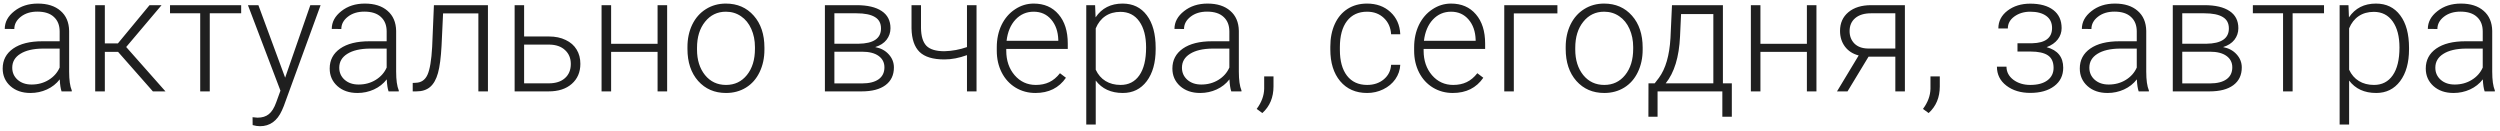 <?xml version="1.0" encoding="UTF-8"?> <svg xmlns="http://www.w3.org/2000/svg" width="383" height="20" viewBox="0 0 383 20" fill="none"> <path d="M9.432 14C9.286 13.585 9.192 12.97 9.151 12.157C8.639 12.824 7.984 13.341 7.186 13.707C6.397 14.065 5.558 14.244 4.671 14.244C3.402 14.244 2.372 13.89 1.583 13.182C0.802 12.474 0.411 11.579 0.411 10.497C0.411 9.211 0.944 8.194 2.01 7.445C3.084 6.696 4.578 6.322 6.49 6.322H9.139V4.82C9.139 3.876 8.846 3.136 8.26 2.599C7.682 2.053 6.836 1.781 5.721 1.781C4.704 1.781 3.862 2.041 3.194 2.562C2.527 3.083 2.193 3.709 2.193 4.442L0.729 4.43C0.729 3.38 1.217 2.472 2.193 1.708C3.17 0.934 4.37 0.548 5.794 0.548C7.267 0.548 8.427 0.918 9.273 1.659C10.128 2.391 10.567 3.417 10.592 4.735V10.985C10.592 12.262 10.726 13.219 10.995 13.854V14H9.432ZM4.842 12.95C5.819 12.95 6.69 12.714 7.455 12.242C8.228 11.77 8.789 11.139 9.139 10.35V7.445H6.527C5.07 7.461 3.931 7.73 3.109 8.25C2.287 8.763 1.876 9.471 1.876 10.374C1.876 11.115 2.149 11.729 2.694 12.218C3.247 12.706 3.963 12.95 4.842 12.95ZM18.087 7.945H16.061V14H14.584V0.792H16.061V6.651H18.062L22.909 0.792H24.752L19.332 7.201L25.35 14H23.421L18.087 7.945ZM36.947 2.037H32.137V14H30.672V2.037H26.046V0.792H36.947V2.037ZM43.685 11.9L47.542 0.792H49.117L43.477 16.246L43.185 16.93C42.46 18.533 41.341 19.334 39.828 19.334C39.478 19.334 39.103 19.277 38.705 19.164L38.692 17.955L39.449 18.028C40.165 18.028 40.743 17.849 41.183 17.491C41.63 17.141 42.009 16.535 42.318 15.672L42.965 13.89L37.984 0.792H39.584L43.685 11.9ZM59.53 14C59.383 13.585 59.29 12.97 59.249 12.157C58.736 12.824 58.081 13.341 57.284 13.707C56.494 14.065 55.656 14.244 54.769 14.244C53.499 14.244 52.47 13.89 51.681 13.182C50.899 12.474 50.509 11.579 50.509 10.497C50.509 9.211 51.042 8.194 52.108 7.445C53.182 6.696 54.675 6.322 56.588 6.322H59.237V4.82C59.237 3.876 58.944 3.136 58.358 2.599C57.78 2.053 56.934 1.781 55.819 1.781C54.802 1.781 53.959 2.041 53.292 2.562C52.625 3.083 52.291 3.709 52.291 4.442L50.826 4.43C50.826 3.38 51.315 2.472 52.291 1.708C53.268 0.934 54.468 0.548 55.892 0.548C57.365 0.548 58.525 0.918 59.371 1.659C60.226 2.391 60.665 3.417 60.69 4.735V10.985C60.69 12.262 60.824 13.219 61.092 13.854V14H59.53ZM54.94 12.95C55.916 12.95 56.787 12.714 57.552 12.242C58.325 11.77 58.887 11.139 59.237 10.35V7.445H56.624C55.168 7.461 54.029 7.73 53.206 8.25C52.385 8.763 51.974 9.471 51.974 10.374C51.974 11.115 52.246 11.729 52.791 12.218C53.345 12.706 54.061 12.95 54.94 12.95ZM74.752 0.792V14H73.287V2.049H67.879L67.647 6.993C67.55 8.824 67.367 10.224 67.098 11.192C66.83 12.153 66.431 12.861 65.902 13.316C65.373 13.772 64.669 14 63.79 14H63.228V12.706L63.68 12.682C64.518 12.665 65.121 12.258 65.487 11.461C65.853 10.663 66.093 9.239 66.207 7.188L66.476 0.792H74.752ZM80.294 5.589H84.103C85.079 5.589 85.934 5.768 86.666 6.126C87.407 6.476 87.964 6.965 88.338 7.591C88.721 8.218 88.912 8.946 88.912 9.776C88.912 11.054 88.473 12.079 87.594 12.852C86.723 13.617 85.543 14 84.054 14H78.841V0.792H80.294V5.589ZM80.294 6.834V12.767H84.078C85.128 12.767 85.95 12.503 86.544 11.974C87.146 11.445 87.447 10.72 87.447 9.801C87.447 8.922 87.154 8.214 86.568 7.677C85.991 7.132 85.197 6.851 84.188 6.834H80.294ZM102.206 14H100.741V7.945H93.624V14H92.159V0.792H93.624V6.712H100.741V0.792H102.206V14ZM105.318 7.201C105.318 5.931 105.562 4.788 106.051 3.771C106.547 2.753 107.243 1.964 108.138 1.402C109.042 0.833 110.063 0.548 111.202 0.548C112.96 0.548 114.384 1.166 115.475 2.403C116.565 3.632 117.11 5.264 117.11 7.298V7.604C117.11 8.881 116.862 10.033 116.366 11.058C115.877 12.075 115.186 12.861 114.291 13.414C113.395 13.967 112.374 14.244 111.227 14.244C109.477 14.244 108.053 13.63 106.954 12.401C105.864 11.164 105.318 9.528 105.318 7.494V7.201ZM106.783 7.604C106.783 9.182 107.19 10.48 108.004 11.498C108.826 12.507 109.9 13.011 111.227 13.011C112.545 13.011 113.611 12.507 114.425 11.498C115.247 10.48 115.658 9.142 115.658 7.481V7.201C115.658 6.192 115.471 5.268 115.096 4.43C114.722 3.591 114.197 2.945 113.521 2.489C112.846 2.025 112.073 1.793 111.202 1.793C109.9 1.793 108.838 2.306 108.016 3.331C107.194 4.348 106.783 5.683 106.783 7.335V7.604ZM126.375 14V0.792H131.222C132.898 0.792 134.184 1.093 135.079 1.695C135.974 2.289 136.422 3.164 136.422 4.32C136.422 4.979 136.222 5.569 135.824 6.09C135.425 6.603 134.843 6.977 134.078 7.213C134.941 7.376 135.632 7.746 136.153 8.324C136.682 8.902 136.947 9.573 136.947 10.338C136.947 11.502 136.515 12.405 135.653 13.048C134.798 13.683 133.586 14 132.015 14H126.375ZM127.828 7.921V12.779H132.064C133.163 12.779 134.009 12.568 134.603 12.145C135.197 11.721 135.494 11.111 135.494 10.313C135.494 9.581 135.197 8.999 134.603 8.568C134.009 8.137 133.163 7.921 132.064 7.921H127.828ZM127.828 6.7H131.527C133.822 6.668 134.969 5.886 134.969 4.356C134.969 3.551 134.652 2.965 134.017 2.599C133.39 2.224 132.459 2.037 131.222 2.037H127.828V6.7ZM149.605 14H148.141V8.446C146.936 8.885 145.785 9.105 144.686 9.105C142.936 9.105 141.667 8.722 140.877 7.958C140.088 7.184 139.677 5.984 139.645 4.356V0.792H141.097V4.283C141.113 5.545 141.39 6.456 141.927 7.018C142.472 7.571 143.392 7.848 144.686 7.848C145.866 7.815 147.018 7.604 148.141 7.213V0.792H149.605V14ZM158.626 14.244C157.503 14.244 156.486 13.967 155.575 13.414C154.671 12.861 153.967 12.092 153.463 11.107C152.958 10.114 152.706 9.003 152.706 7.774V7.25C152.706 5.98 152.95 4.837 153.438 3.819C153.935 2.802 154.623 2.005 155.501 1.427C156.38 0.841 157.333 0.548 158.358 0.548C159.961 0.548 161.231 1.097 162.167 2.196C163.111 3.286 163.583 4.78 163.583 6.676V7.494H154.159V7.774C154.159 9.272 154.586 10.521 155.44 11.522C156.303 12.515 157.385 13.011 158.688 13.011C159.469 13.011 160.156 12.869 160.75 12.584C161.353 12.299 161.898 11.843 162.386 11.217L163.302 11.913C162.228 13.467 160.669 14.244 158.626 14.244ZM158.358 1.793C157.259 1.793 156.332 2.196 155.575 3.001C154.826 3.807 154.37 4.889 154.208 6.249H162.13V6.09C162.089 4.82 161.727 3.787 161.043 2.989C160.36 2.192 159.465 1.793 158.358 1.793ZM177.047 7.53C177.047 9.589 176.591 11.225 175.68 12.438C174.768 13.642 173.548 14.244 172.018 14.244C170.211 14.244 168.827 13.609 167.867 12.34V19.078H166.415V0.792H167.77L167.843 2.66C168.795 1.252 170.174 0.548 171.981 0.548C173.56 0.548 174.797 1.146 175.692 2.342C176.595 3.539 177.047 5.199 177.047 7.323V7.53ZM175.582 7.274C175.582 5.589 175.236 4.259 174.544 3.282C173.853 2.306 172.888 1.817 171.651 1.817C170.756 1.817 169.987 2.033 169.344 2.464C168.701 2.896 168.209 3.522 167.867 4.344V10.68C168.217 11.437 168.718 12.014 169.369 12.413C170.02 12.812 170.789 13.011 171.676 13.011C172.905 13.011 173.861 12.523 174.544 11.546C175.236 10.562 175.582 9.138 175.582 7.274ZM188.631 14C188.485 13.585 188.391 12.97 188.351 12.157C187.838 12.824 187.183 13.341 186.385 13.707C185.596 14.065 184.758 14.244 183.871 14.244C182.601 14.244 181.572 13.89 180.782 13.182C180.001 12.474 179.61 11.579 179.61 10.497C179.61 9.211 180.143 8.194 181.209 7.445C182.284 6.696 183.777 6.322 185.689 6.322H188.338V4.82C188.338 3.876 188.045 3.136 187.459 2.599C186.882 2.053 186.035 1.781 184.92 1.781C183.903 1.781 183.061 2.041 182.394 2.562C181.726 3.083 181.393 3.709 181.393 4.442L179.928 4.43C179.928 3.38 180.416 2.472 181.393 1.708C182.369 0.934 183.569 0.548 184.994 0.548C186.467 0.548 187.626 0.918 188.473 1.659C189.327 2.391 189.767 3.417 189.791 4.735V10.985C189.791 12.262 189.925 13.219 190.194 13.854V14H188.631ZM184.042 12.95C185.018 12.95 185.889 12.714 186.654 12.242C187.427 11.77 187.988 11.139 188.338 10.35V7.445H185.726C184.269 7.461 183.13 7.73 182.308 8.25C181.486 8.763 181.075 9.471 181.075 10.374C181.075 11.115 181.348 11.729 181.893 12.218C182.446 12.706 183.163 12.95 184.042 12.95ZM193.392 17.32L192.525 16.686C193.266 15.693 193.648 14.663 193.673 13.597V11.705H195.101V13.231C195.101 14.924 194.531 16.287 193.392 17.32ZM209.444 13.011C210.462 13.011 211.312 12.726 211.996 12.157C212.687 11.579 213.062 10.834 213.119 9.923H214.522C214.482 10.729 214.229 11.465 213.766 12.132C213.302 12.791 212.683 13.308 211.91 13.683C211.145 14.057 210.323 14.244 209.444 14.244C207.711 14.244 206.336 13.642 205.318 12.438C204.309 11.233 203.805 9.614 203.805 7.579V7.14C203.805 5.838 204.033 4.686 204.488 3.685C204.944 2.684 205.595 1.911 206.441 1.366C207.296 0.82 208.293 0.548 209.432 0.548C210.881 0.548 212.073 0.979 213.009 1.842C213.953 2.704 214.457 3.84 214.522 5.248H213.119C213.054 4.214 212.679 3.38 211.996 2.745C211.32 2.11 210.466 1.793 209.432 1.793C208.114 1.793 207.088 2.269 206.356 3.221C205.632 4.173 205.27 5.508 205.27 7.225V7.652C205.27 9.337 205.632 10.651 206.356 11.595C207.088 12.539 208.118 13.011 209.444 13.011ZM222.567 14.244C221.444 14.244 220.427 13.967 219.515 13.414C218.612 12.861 217.908 12.092 217.403 11.107C216.899 10.114 216.646 9.003 216.646 7.774V7.25C216.646 5.98 216.891 4.837 217.379 3.819C217.875 2.802 218.563 2.005 219.442 1.427C220.321 0.841 221.273 0.548 222.298 0.548C223.902 0.548 225.171 1.097 226.107 2.196C227.051 3.286 227.523 4.78 227.523 6.676V7.494H218.099V7.774C218.099 9.272 218.526 10.521 219.381 11.522C220.243 12.515 221.326 13.011 222.628 13.011C223.409 13.011 224.097 12.869 224.691 12.584C225.293 12.299 225.838 11.843 226.327 11.217L227.242 11.913C226.168 13.467 224.61 14.244 222.567 14.244ZM222.298 1.793C221.2 1.793 220.272 2.196 219.515 3.001C218.766 3.807 218.311 4.889 218.148 6.249H226.07V6.09C226.03 4.82 225.667 3.787 224.984 2.989C224.3 2.192 223.405 1.793 222.298 1.793ZM238.595 2.049H231.917V14H230.453V0.792H238.595V2.049ZM239.864 7.201C239.864 5.931 240.108 4.788 240.597 3.771C241.093 2.753 241.789 1.964 242.684 1.402C243.587 0.833 244.609 0.548 245.748 0.548C247.506 0.548 248.93 1.166 250.021 2.403C251.111 3.632 251.656 5.264 251.656 7.298V7.604C251.656 8.881 251.408 10.033 250.912 11.058C250.423 12.075 249.732 12.861 248.836 13.414C247.941 13.967 246.92 14.244 245.772 14.244C244.023 14.244 242.599 13.63 241.5 12.401C240.41 11.164 239.864 9.528 239.864 7.494V7.201ZM241.329 7.604C241.329 9.182 241.736 10.48 242.55 11.498C243.372 12.507 244.446 13.011 245.772 13.011C247.091 13.011 248.157 12.507 248.971 11.498C249.793 10.48 250.204 9.142 250.204 7.481V7.201C250.204 6.192 250.016 5.268 249.642 4.43C249.268 3.591 248.743 2.945 248.067 2.489C247.392 2.025 246.619 1.793 245.748 1.793C244.446 1.793 243.384 2.306 242.562 3.331C241.74 4.348 241.329 5.683 241.329 7.335V7.604ZM253.5 12.767L254.146 11.925C255.172 10.533 255.762 8.499 255.917 5.821L256.148 0.792H263.949V12.767H265.316V17.882H263.863V14H253.939V17.882H252.535L252.547 12.767H253.5ZM255.184 12.767H262.484V2.159H257.54L257.381 5.589C257.235 8.739 256.502 11.131 255.184 12.767ZM278.28 14H276.815V7.945H269.698V14H268.233V0.792H269.698V6.712H276.815V0.792H278.28V14ZM291.83 0.792V14H290.365V8.678H286.263L283.041 14H281.429L284.75 8.495C283.846 8.259 283.142 7.803 282.638 7.127C282.141 6.452 281.893 5.654 281.893 4.735C281.893 3.539 282.32 2.582 283.175 1.866C284.037 1.15 285.201 0.792 286.666 0.792H291.83ZM283.358 4.759C283.358 5.532 283.602 6.167 284.09 6.664C284.587 7.16 285.274 7.416 286.153 7.433H290.365V2.037H286.629C285.612 2.037 284.811 2.281 284.225 2.77C283.647 3.258 283.358 3.921 283.358 4.759ZM295.467 17.32L294.601 16.686C295.341 15.693 295.724 14.663 295.748 13.597V11.705H297.176V13.231C297.176 14.924 296.607 16.287 295.467 17.32ZM314.376 4.283C314.376 3.486 314.079 2.871 313.485 2.44C312.891 2.009 312.073 1.793 311.031 1.793C310.087 1.793 309.278 2.037 308.602 2.525C307.935 3.006 307.601 3.616 307.601 4.356H306.148C306.148 3.258 306.616 2.35 307.552 1.634C308.496 0.918 309.656 0.56 311.031 0.56C312.545 0.56 313.725 0.886 314.571 1.537C315.418 2.188 315.841 3.111 315.841 4.308C315.841 4.942 315.646 5.516 315.255 6.029C314.864 6.542 314.295 6.94 313.546 7.225C315.239 7.689 316.085 8.739 316.085 10.374C316.085 11.563 315.625 12.503 314.706 13.194C313.786 13.886 312.565 14.232 311.043 14.232C309.57 14.232 308.35 13.862 307.381 13.121C306.413 12.38 305.929 11.412 305.929 10.216H307.394C307.394 11.013 307.743 11.681 308.443 12.218C309.151 12.747 310.018 13.011 311.043 13.011C312.158 13.011 313.029 12.779 313.656 12.315C314.291 11.843 314.608 11.205 314.608 10.399C314.608 9.512 314.319 8.873 313.741 8.482C313.163 8.092 312.28 7.896 311.092 7.896H309.078V6.627H311.336C313.363 6.578 314.376 5.797 314.376 4.283ZM327.645 14C327.499 13.585 327.405 12.97 327.364 12.157C326.852 12.824 326.196 13.341 325.399 13.707C324.61 14.065 323.771 14.244 322.884 14.244C321.615 14.244 320.585 13.89 319.796 13.182C319.015 12.474 318.624 11.579 318.624 10.497C318.624 9.211 319.157 8.194 320.223 7.445C321.297 6.696 322.791 6.322 324.703 6.322H327.352V4.82C327.352 3.876 327.059 3.136 326.473 2.599C325.895 2.053 325.049 1.781 323.934 1.781C322.917 1.781 322.075 2.041 321.407 2.562C320.74 3.083 320.406 3.709 320.406 4.442L318.941 4.43C318.941 3.38 319.43 2.472 320.406 1.708C321.383 0.934 322.583 0.548 324.007 0.548C325.48 0.548 326.64 0.918 327.486 1.659C328.341 2.391 328.78 3.417 328.805 4.735V10.985C328.805 12.262 328.939 13.219 329.208 13.854V14H327.645ZM323.055 12.95C324.032 12.95 324.903 12.714 325.667 12.242C326.441 11.77 327.002 11.139 327.352 10.35V7.445H324.74C323.283 7.461 322.144 7.73 321.322 8.25C320.5 8.763 320.089 9.471 320.089 10.374C320.089 11.115 320.361 11.729 320.907 12.218C321.46 12.706 322.176 12.95 323.055 12.95ZM332.87 14V0.792H337.716C339.392 0.792 340.678 1.093 341.573 1.695C342.468 2.289 342.916 3.164 342.916 4.32C342.916 4.979 342.717 5.569 342.318 6.09C341.919 6.603 341.337 6.977 340.572 7.213C341.435 7.376 342.127 7.746 342.647 8.324C343.176 8.902 343.441 9.573 343.441 10.338C343.441 11.502 343.01 12.405 342.147 13.048C341.292 13.683 340.08 14 338.509 14H332.87ZM334.322 7.921V12.779H338.558C339.657 12.779 340.503 12.568 341.097 12.145C341.691 11.721 341.988 11.111 341.988 10.313C341.988 9.581 341.691 8.999 341.097 8.568C340.503 8.137 339.657 7.921 338.558 7.921H334.322ZM334.322 6.7H338.021C340.316 6.668 341.463 5.886 341.463 4.356C341.463 3.551 341.146 2.965 340.511 2.599C339.885 2.224 338.953 2.037 337.716 2.037H334.322V6.7ZM356.039 2.037H351.229V14H349.764V2.037H345.138V0.792H356.039V2.037ZM369.063 7.53C369.063 9.589 368.608 11.225 367.696 12.438C366.785 13.642 365.564 14.244 364.034 14.244C362.228 14.244 360.844 13.609 359.884 12.34V19.078H358.431V0.792H359.786L359.859 2.66C360.812 1.252 362.191 0.548 363.998 0.548C365.576 0.548 366.813 1.146 367.708 2.342C368.612 3.539 369.063 5.199 369.063 7.323V7.53ZM367.599 7.274C367.599 5.589 367.253 4.259 366.561 3.282C365.869 2.306 364.905 1.817 363.668 1.817C362.773 1.817 362.004 2.033 361.361 2.464C360.718 2.896 360.226 3.522 359.884 4.344V10.68C360.234 11.437 360.734 12.014 361.385 12.413C362.036 12.812 362.805 13.011 363.692 13.011C364.921 13.011 365.877 12.523 366.561 11.546C367.253 10.562 367.599 9.138 367.599 7.274ZM380.648 14C380.501 13.585 380.408 12.97 380.367 12.157C379.854 12.824 379.199 13.341 378.402 13.707C377.612 14.065 376.774 14.244 375.887 14.244C374.618 14.244 373.588 13.89 372.799 13.182C372.018 12.474 371.627 11.579 371.627 10.497C371.627 9.211 372.16 8.194 373.226 7.445C374.3 6.696 375.794 6.322 377.706 6.322H380.355V4.82C380.355 3.876 380.062 3.136 379.476 2.599C378.898 2.053 378.052 1.781 376.937 1.781C375.92 1.781 375.077 2.041 374.41 2.562C373.743 3.083 373.409 3.709 373.409 4.442L371.944 4.43C371.944 3.38 372.433 2.472 373.409 1.708C374.386 0.934 375.586 0.548 377.01 0.548C378.483 0.548 379.643 0.918 380.489 1.659C381.344 2.391 381.783 3.417 381.808 4.735V10.985C381.808 12.262 381.942 13.219 382.21 13.854V14H380.648ZM376.058 12.95C377.035 12.95 377.905 12.714 378.67 12.242C379.444 11.77 380.005 11.139 380.355 10.35V7.445H377.743C376.286 7.461 375.147 7.73 374.325 8.25C373.503 8.763 373.092 9.471 373.092 10.374C373.092 11.115 373.364 11.729 373.91 12.218C374.463 12.706 375.179 12.95 376.058 12.95Z" fill="#1F1F1F"></path> </svg> 